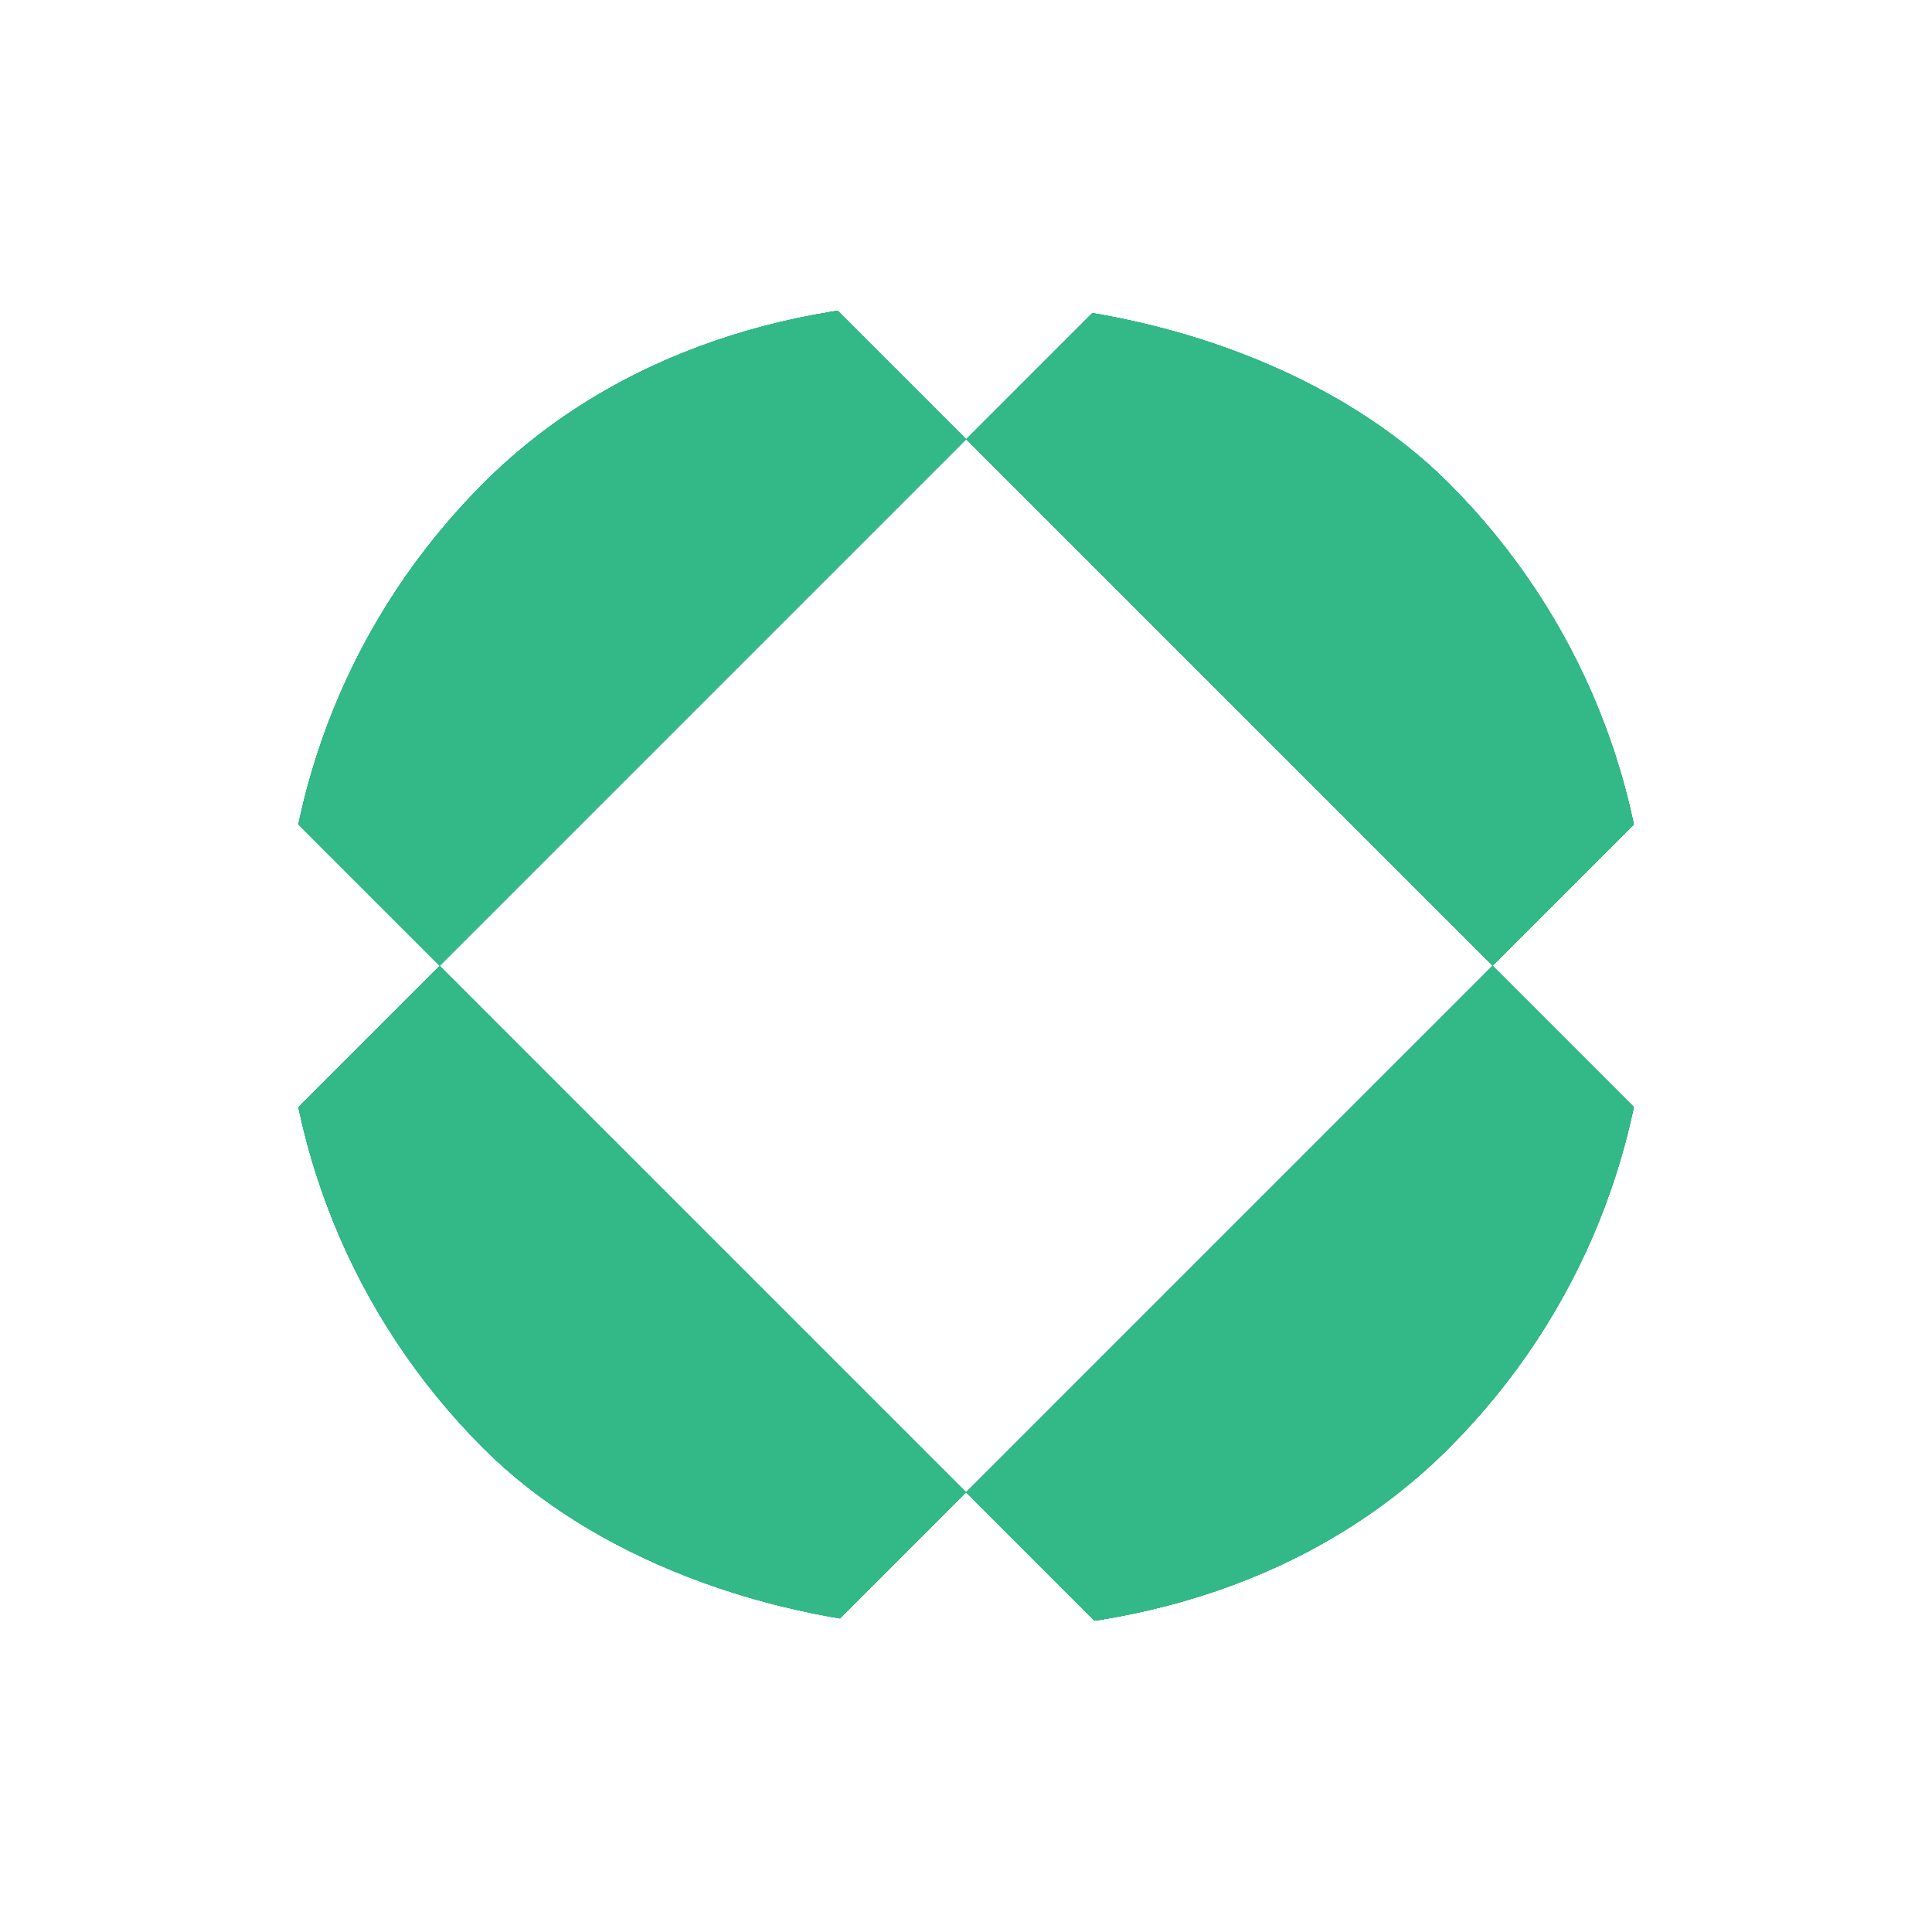 <svg width="1525" height="1525" viewBox="0 0 1525 1525" fill="none"
	xmlns="http://www.w3.org/2000/svg">
	<g clip-path="url(#clip0_1128_15920)">
		<rect width="587.75" height="587.75"
			transform="matrix(0.707 -0.707 0.707 0.707 -68.487 346.72)" fill="#FF5996" />
		<rect width="587.75" height="587.75"
			transform="matrix(0.707 -0.707 0.707 0.707 -68.487 346.72)" fill="#7BE3D2" />
		<rect width="587.75" height="587.75"
			transform="matrix(0.707 -0.707 0.707 0.707 -68.487 346.72)" fill="#12BC8B" />
		<rect width="587.75" height="587.75"
			transform="matrix(0.707 -0.707 0.707 0.707 -68.487 346.72)" fill="#23AE77" />
		<rect width="587.75" height="587.75"
			transform="matrix(0.707 -0.707 0.707 0.707 -68.487 346.72)" fill="#12BC7F" />
		<rect width="587.75" height="587.75"
			transform="matrix(0.707 -0.707 0.707 0.707 -68.487 346.72)" fill="#33B887" />
		<rect width="587.75" height="587.75"
			transform="matrix(0.707 -0.707 0.707 0.707 -68.487 1177.92)" fill="#FF5996" />
		<rect width="587.75" height="587.75"
			transform="matrix(0.707 -0.707 0.707 0.707 -68.487 1177.92)" fill="#7BE3D2" />
		<rect width="587.75" height="587.75"
			transform="matrix(0.707 -0.707 0.707 0.707 -68.487 1177.92)" fill="#12BC8B" />
		<rect width="587.75" height="587.75"
			transform="matrix(0.707 -0.707 0.707 0.707 -68.487 1177.92)" fill="#23AE77" />
		<rect width="587.75" height="587.75"
			transform="matrix(0.707 -0.707 0.707 0.707 -68.487 1177.92)" fill="#12BC7F" />
		<rect width="587.75" height="587.75"
			transform="matrix(0.707 -0.707 0.707 0.707 -68.487 1177.92)" fill="#33B887" />
		<rect width="587.75" height="587.75"
			transform="matrix(0.707 -0.707 0.707 0.707 762.63 1177.92)" fill="#FF5996" />
		<rect width="587.75" height="587.75"
			transform="matrix(0.707 -0.707 0.707 0.707 762.63 1177.92)" fill="#7BE3D2" />
		<rect width="587.75" height="587.75"
			transform="matrix(0.707 -0.707 0.707 0.707 762.63 1177.92)" fill="#12BC8B" />
		<rect width="587.75" height="587.75"
			transform="matrix(0.707 -0.707 0.707 0.707 762.63 1177.92)" fill="#23AE77" />
		<rect width="587.75" height="587.75"
			transform="matrix(0.707 -0.707 0.707 0.707 762.63 1177.92)" fill="#12BC7F" />
		<rect width="587.75" height="587.75"
			transform="matrix(0.707 -0.707 0.707 0.707 762.63 1177.92)" fill="#33B887" />
		<rect width="587.75" height="587.75"
			transform="matrix(0.707 -0.707 0.707 0.707 762.63 346.72)" fill="#FF5996" />
		<rect width="587.75" height="587.75"
			transform="matrix(0.707 -0.707 0.707 0.707 762.63 346.72)" fill="#7BE3D2" />
		<rect width="587.75" height="587.75"
			transform="matrix(0.707 -0.707 0.707 0.707 762.63 346.72)" fill="#12BC8B" />
		<rect width="587.75" height="587.75"
			transform="matrix(0.707 -0.707 0.707 0.707 762.63 346.72)" fill="#23AE77" />
		<rect width="587.75" height="587.75"
			transform="matrix(0.707 -0.707 0.707 0.707 762.63 346.72)" fill="#12BC7F" />
		<rect width="587.75" height="587.75"
			transform="matrix(0.707 -0.707 0.707 0.707 762.63 346.72)" fill="#33B887" />
	</g>
	<defs>
		<clipPath id="clip0_1128_15920">
			<rect width="1077.54" height="1077.54" rx="538.771"
				transform="matrix(0.707 -0.707 0.707 0.707 0.758 762.303)" fill="white" />
		</clipPath>
	</defs>
</svg>